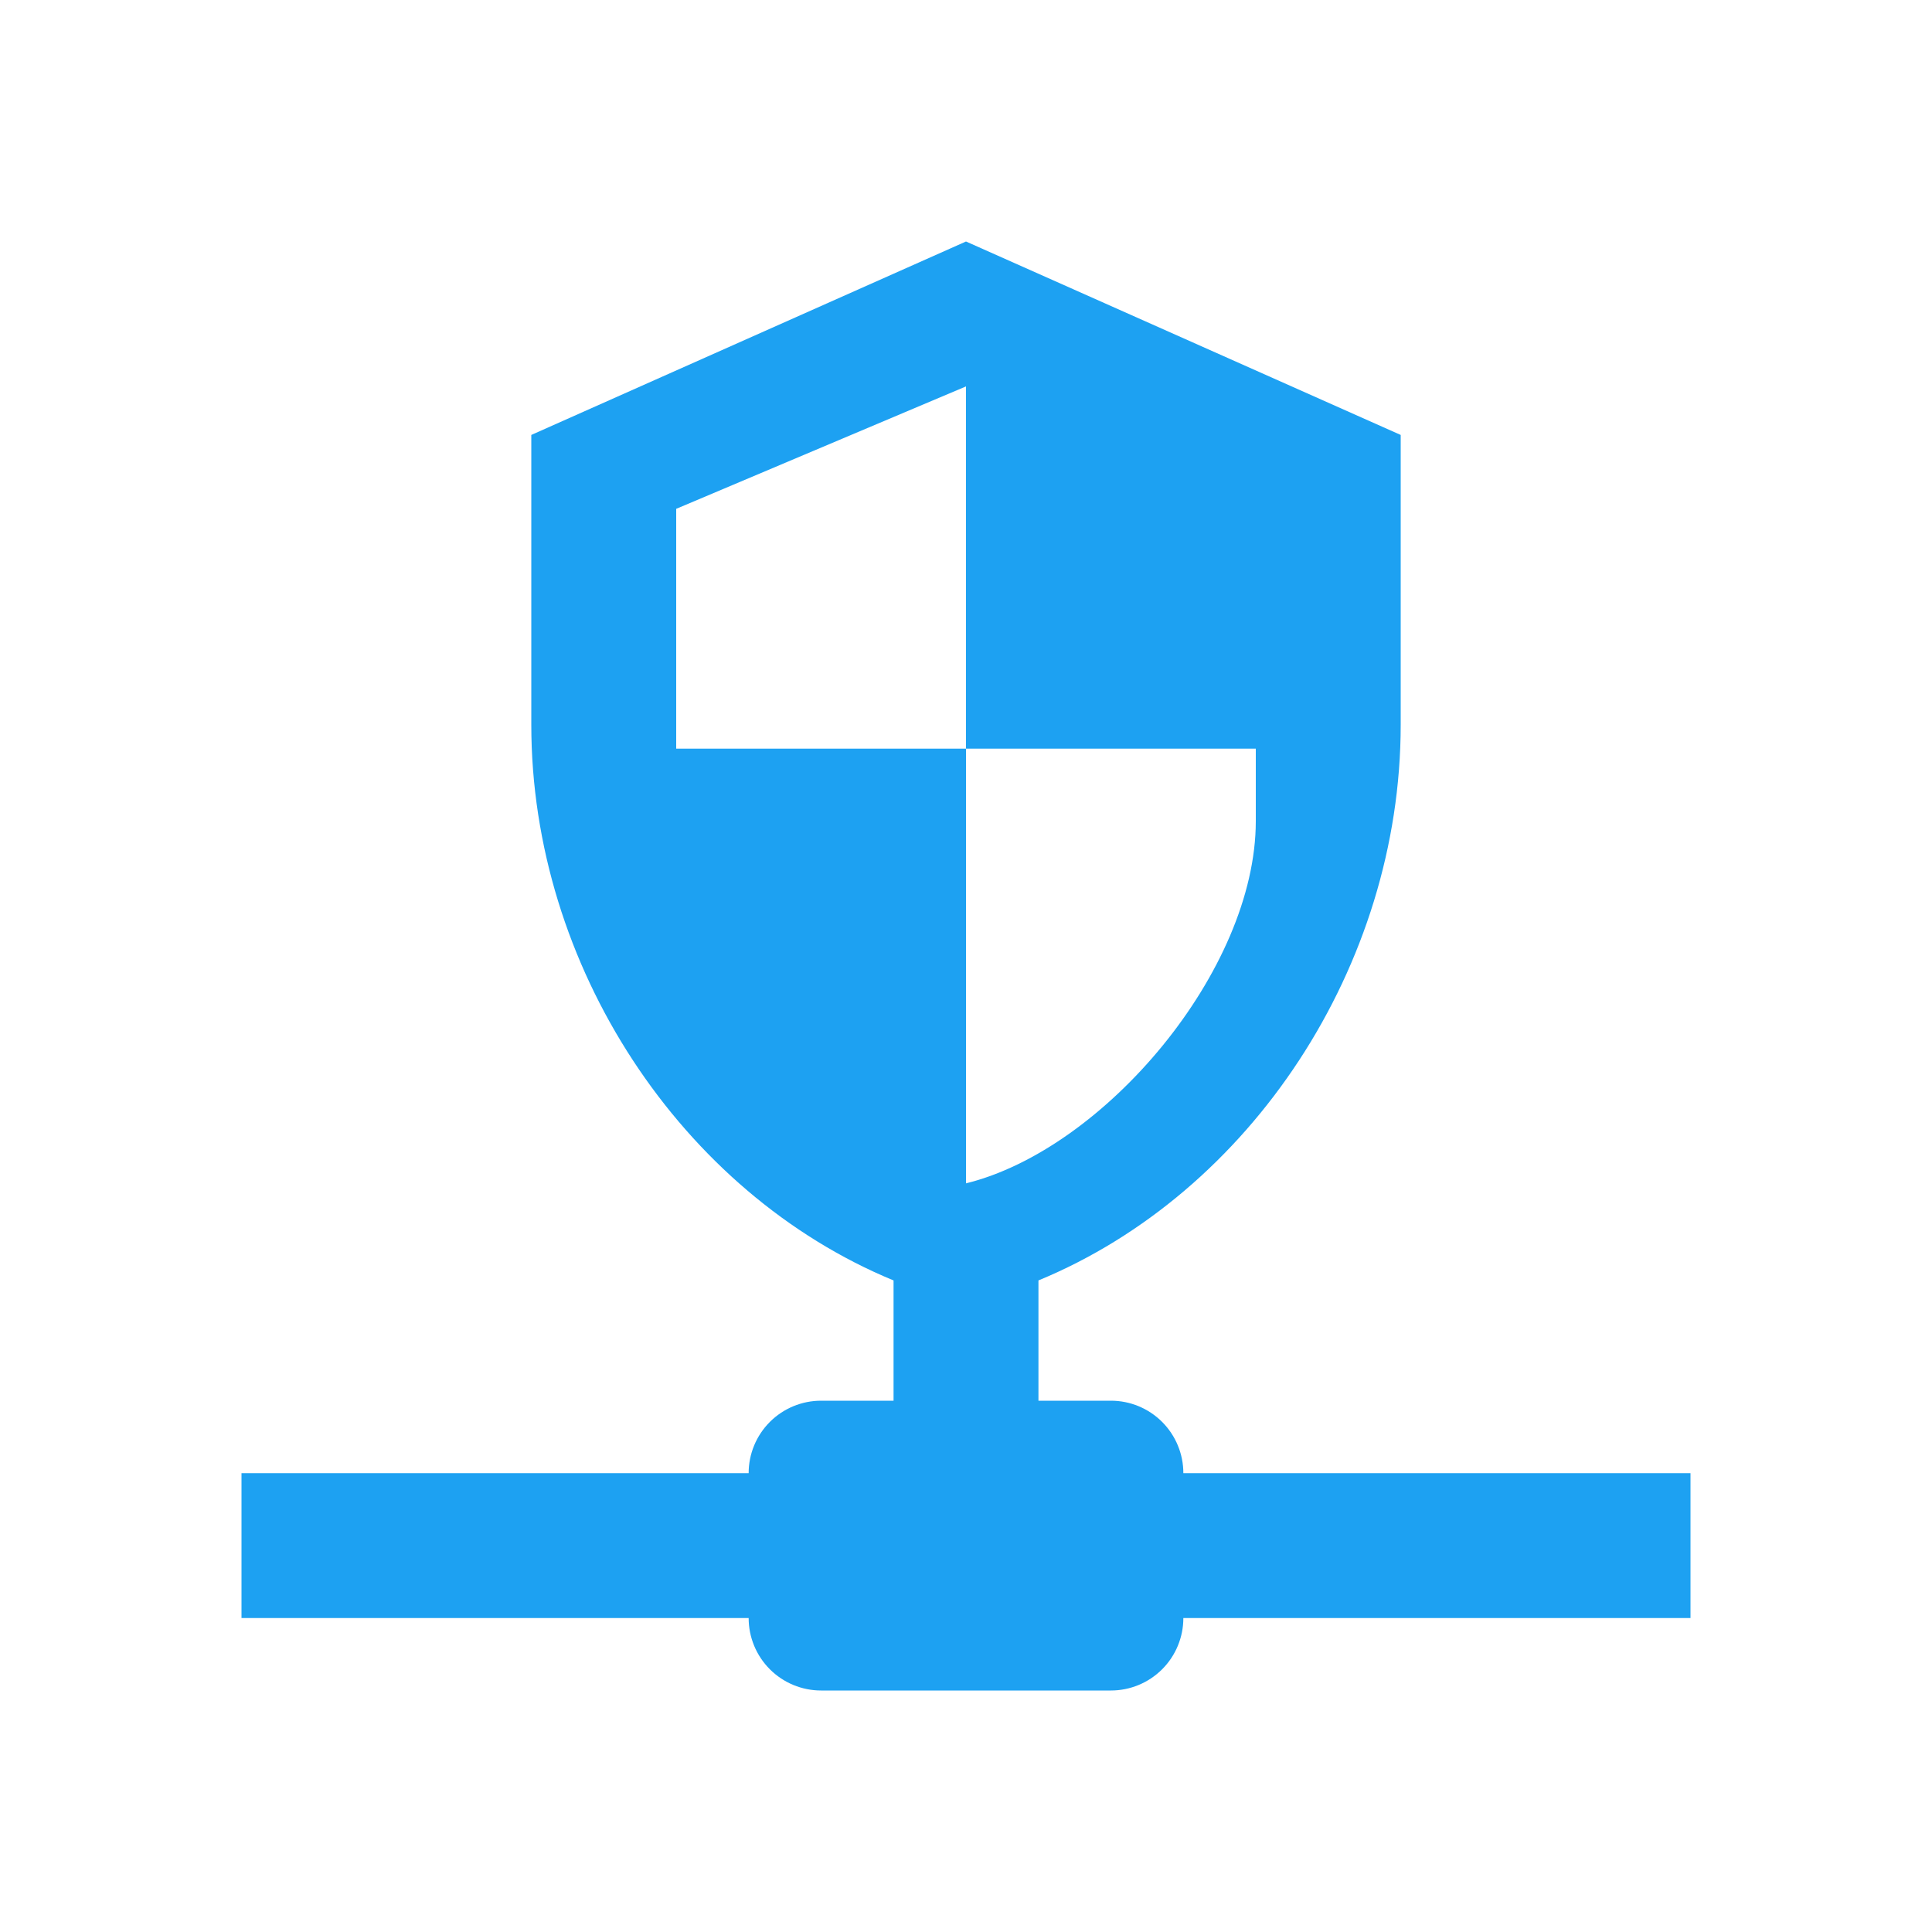 <svg xmlns="http://www.w3.org/2000/svg" width="56" height="56" viewBox="0 0 56 56" fill="none"><path d="M30.1 40.6H32.2C32.757 40.6 33.291 40.821 33.685 41.215C34.079 41.609 34.3 42.143 34.3 42.7H49V46.9H34.3C34.3 47.457 34.079 47.991 33.685 48.385C33.291 48.779 32.757 49 32.2 49H23.8C23.243 49 22.709 48.779 22.315 48.385C21.921 47.991 21.7 47.457 21.7 46.9H7V42.7H21.7C21.7 42.143 21.921 41.609 22.315 41.215C22.709 40.821 23.243 40.6 23.8 40.6H25.9V37.114C19.747 34.573 15.4 28 15.4 21.007V12.607L28 7L40.6 12.607V21.007C40.6 28 36.253 34.573 30.1 37.114V40.6ZM28 11.2L19.6 14.749V21.7H28V11.2ZM28 21.7V34.3C32.011 33.313 36.4 28.126 36.4 23.8V21.7H28Z" fill="#1DA1F2"></path></svg>